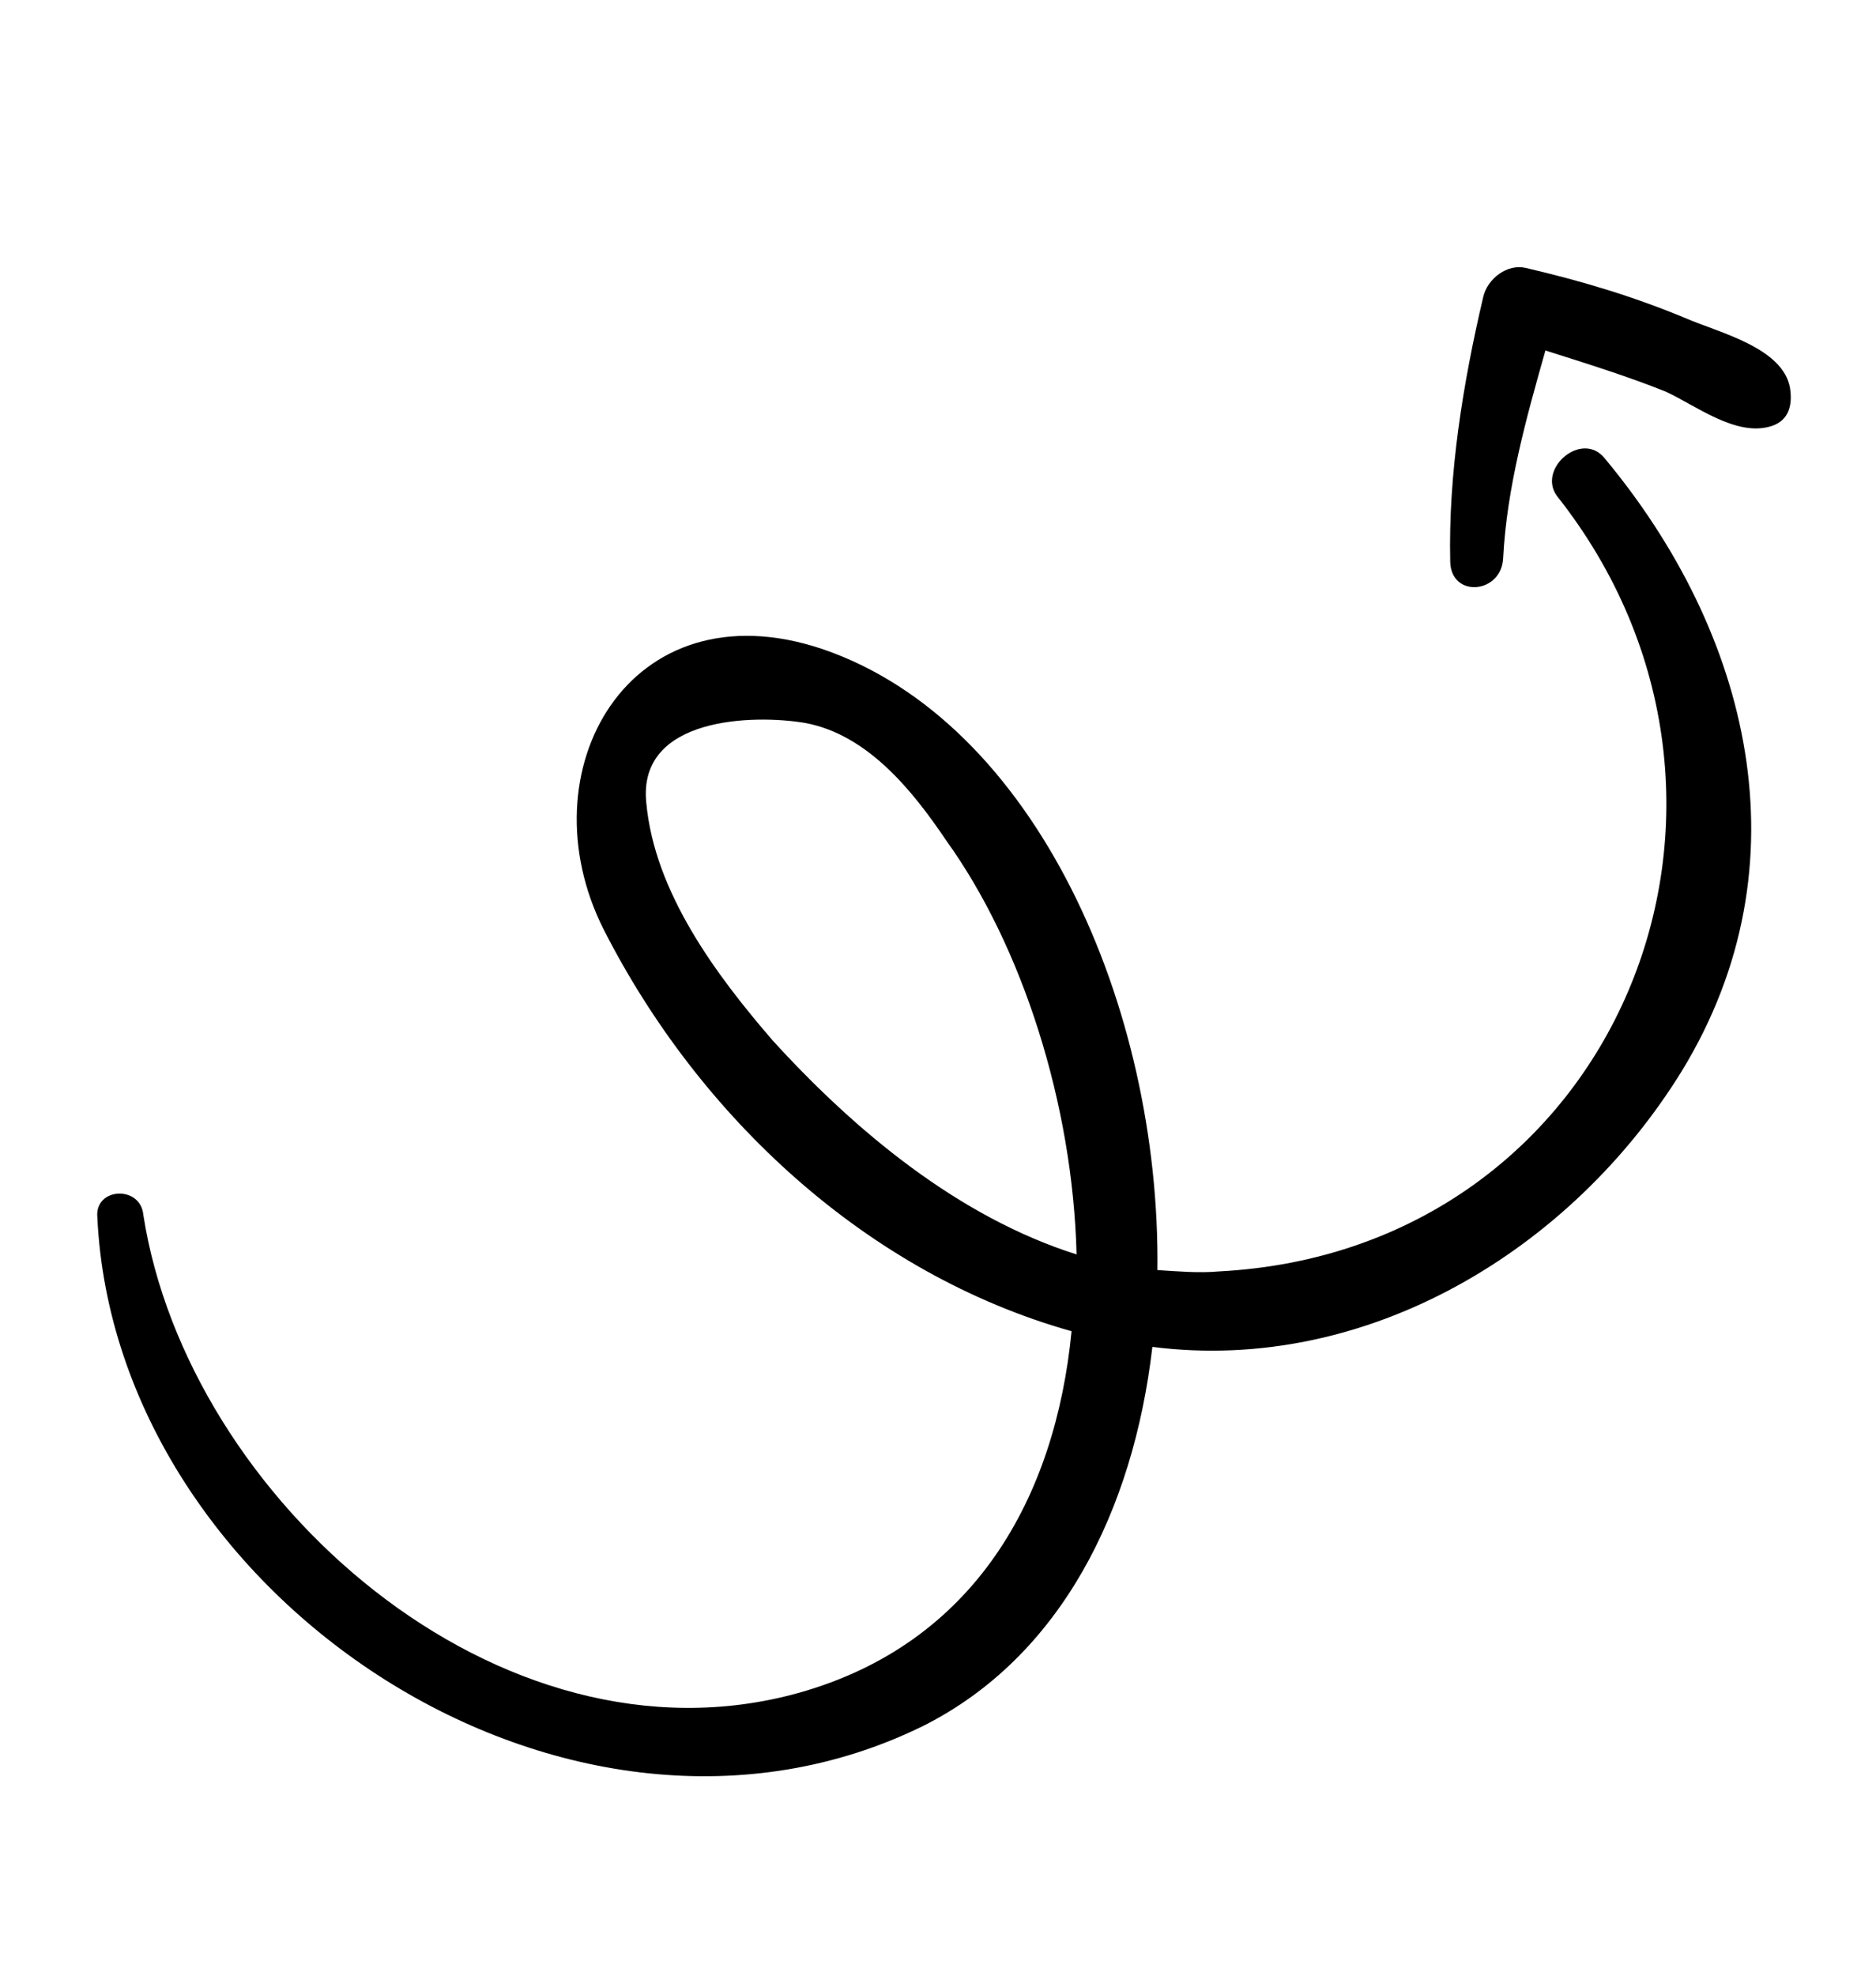 <svg xmlns="http://www.w3.org/2000/svg" width="95" height="100" viewBox="0 0 95 100" fill="none"><path d="M78.836 25.094C91.151 40.638 81.88 63.309 61.721 64.354C60.712 64.447 59.583 64.348 58.611 64.285C58.767 50.998 52.453 36.528 41.632 32.847C31.867 29.578 26.523 39.02 30.566 47.038C35.408 56.559 43.92 64.47 54.263 67.381C53.452 75.745 49.401 83.187 40.419 85.693C25.282 89.886 9.489 75.832 7.259 61.494C7.121 59.981 4.79 60.094 4.929 61.607C5.832 80.899 28.91 96.162 46.779 87.344C53.687 83.859 57.389 76.5 58.356 68.173C69.221 69.561 79.586 63.266 85.168 54.208C91.584 43.7 88.576 31.976 81.257 23.193C80.109 21.773 77.844 23.711 78.836 25.094ZM39.122 52.657C36.275 49.36 33.144 45.173 32.728 40.635C32.275 36.253 38.221 36.162 40.754 36.59C43.911 37.163 46.207 40.002 47.915 42.54C51.763 47.88 54.329 55.882 54.517 63.493C48.542 61.603 43.309 57.254 39.122 52.657Z" fill="currentColor"></path><path d="M75.11 15.031C74.085 19.397 73.335 23.992 73.439 28.458C73.505 30.282 76.028 30.05 76.119 28.261C76.3 24.685 77.298 21.135 78.259 17.741C80.25 18.371 82.398 19.037 84.353 19.823C85.84 20.5 87.924 22.138 89.704 21.567C90.594 21.282 90.777 20.502 90.647 19.649C90.306 17.596 87.03 16.83 85.387 16.117C82.689 14.993 80.073 14.217 77.264 13.561C76.329 13.342 75.329 14.096 75.11 15.031Z" fill="currentColor"></path></svg>